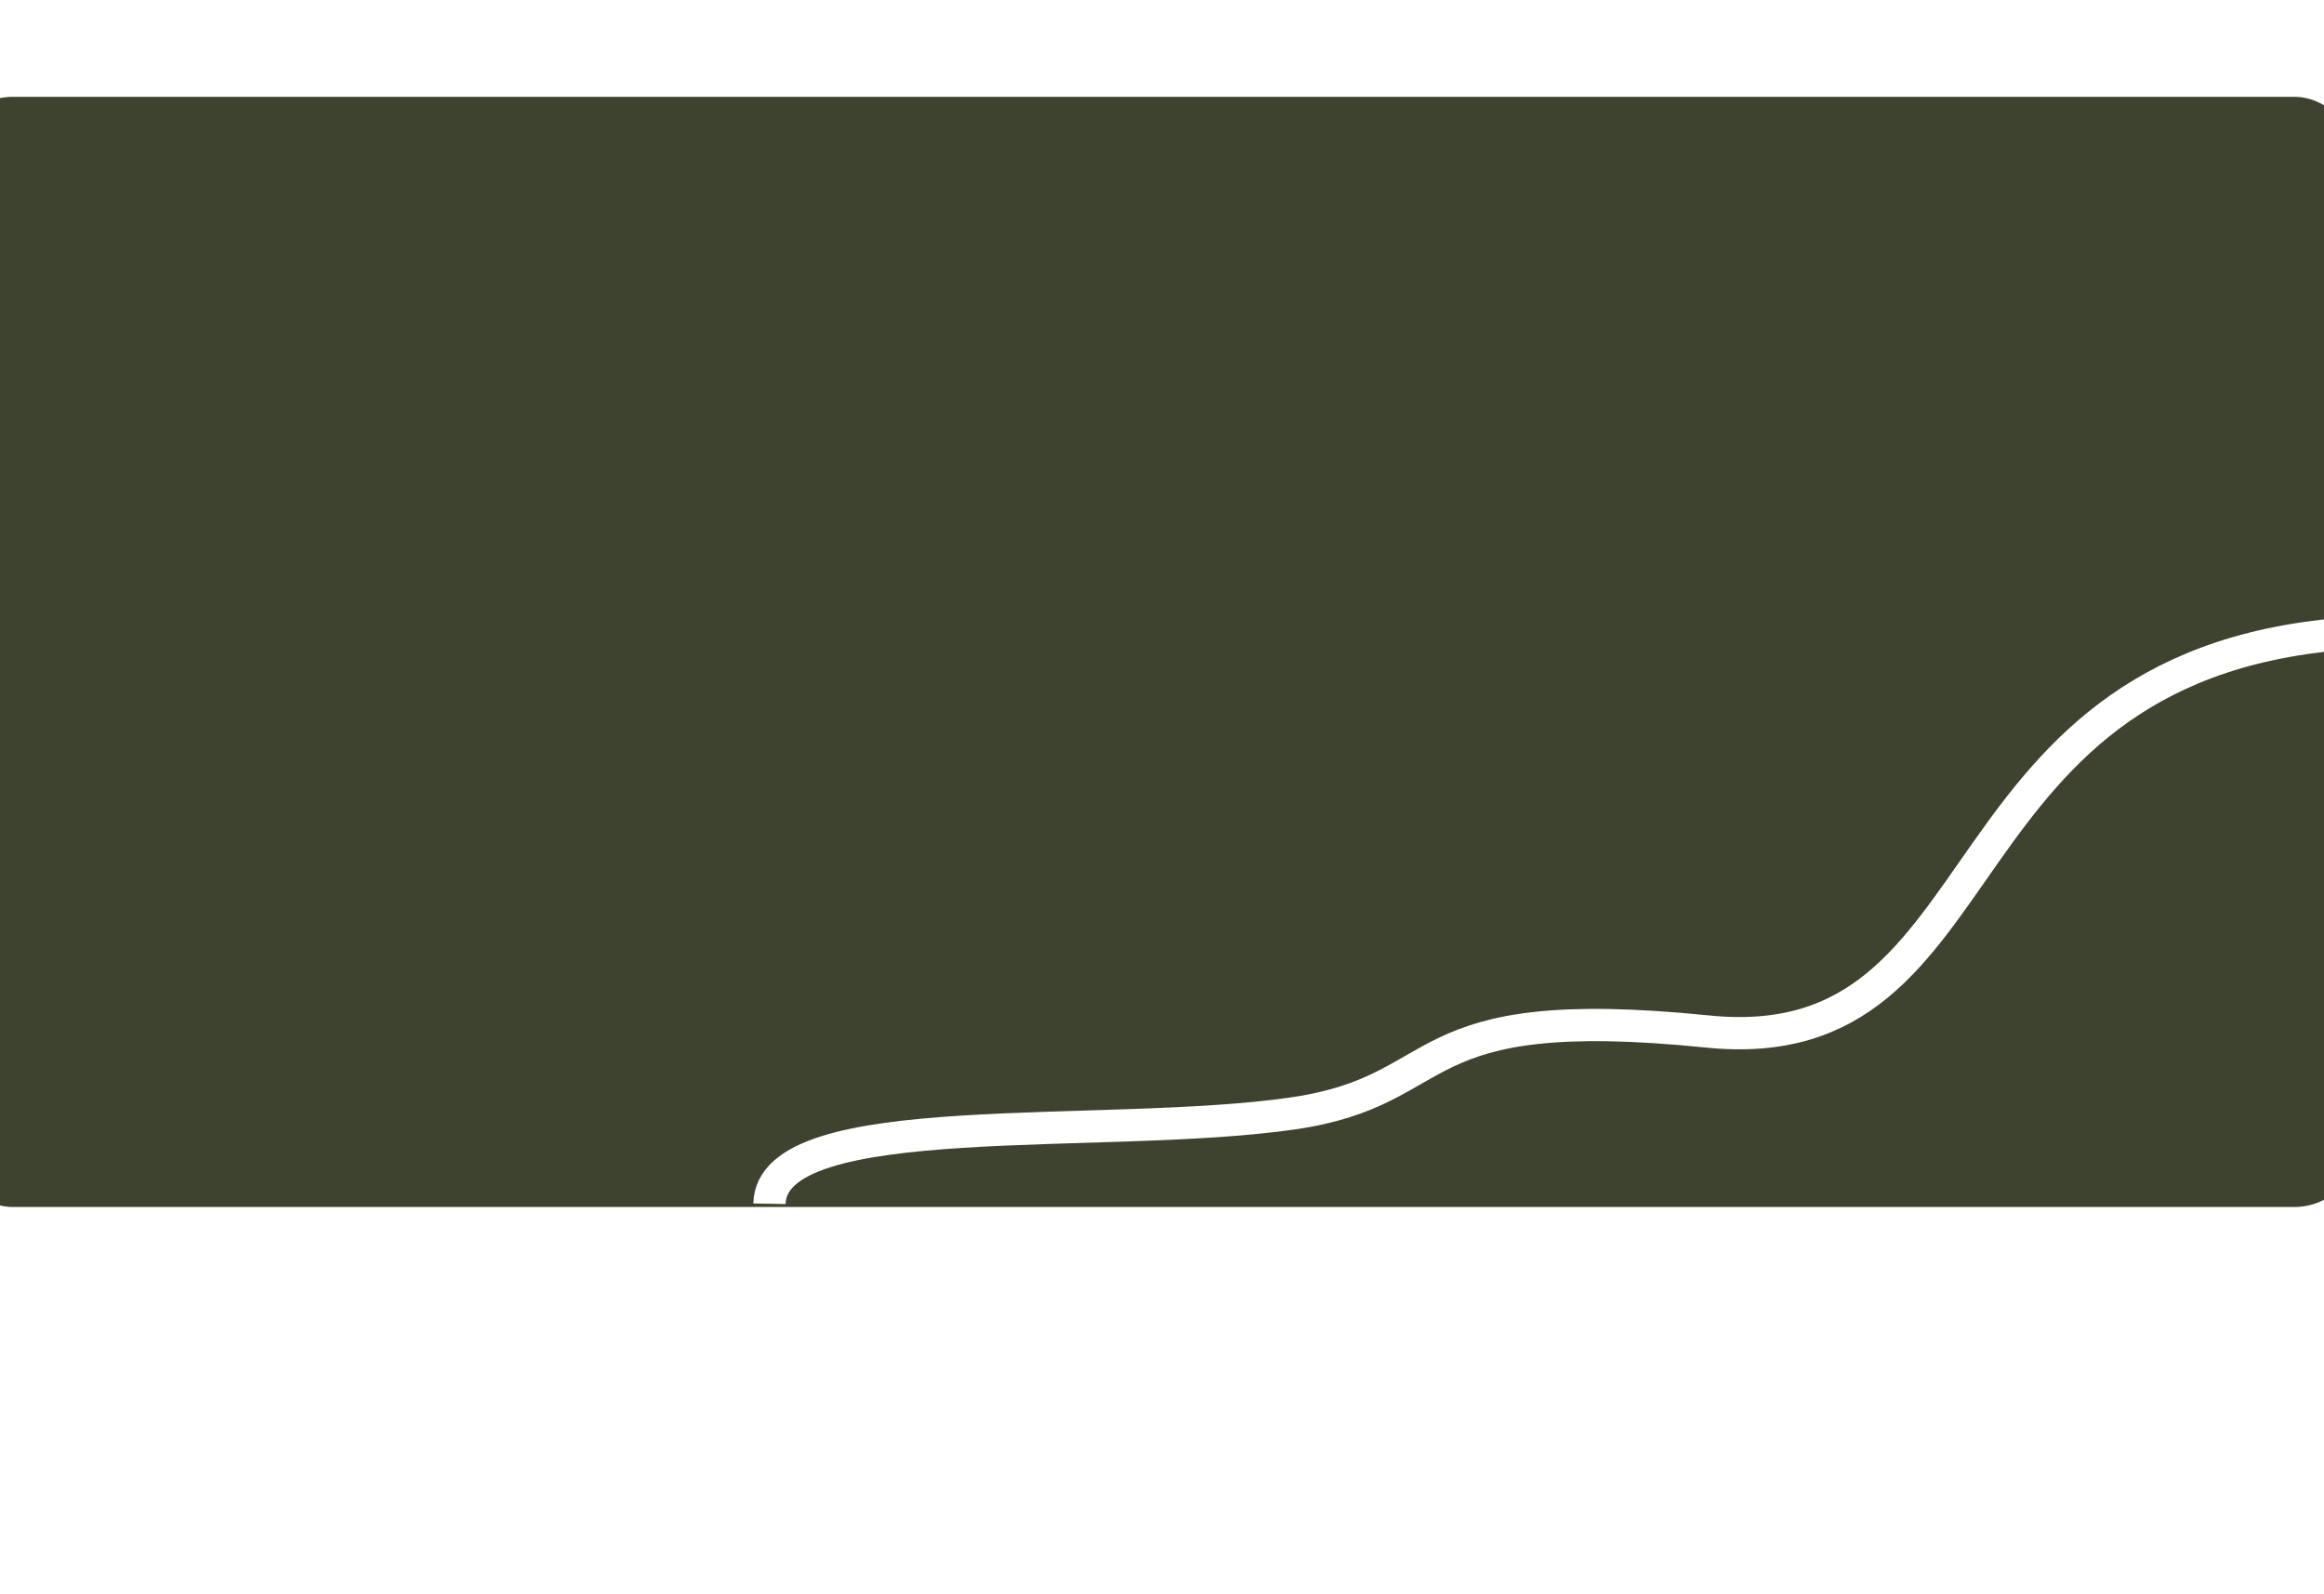 <svg width="360" height="247" viewBox="0 0 360 247" fill="none" xmlns="http://www.w3.org/2000/svg">
<g filter="url(#filter0_d_1_18317)">
<rect x="-8" y="15" width="373.417" height="172" rx="10" fill="#3E432F"/>
</g>
<path d="M119.196 186.501C119.488 171.186 171.158 176.734 200.296 172.5C225.385 168.854 217.217 155 264.491 159.811C311.764 164.621 298.415 101.482 366 98" stroke="white" stroke-width="5"/>
<defs>
<filter id="filter0_d_1_18317" x="-23" y="0" width="403.417" height="202" filterUnits="userSpaceOnUse" color-interpolation-filters="sRGB">
<feFlood flood-opacity="0" result="BackgroundImageFix"/>
<feColorMatrix in="SourceAlpha" type="matrix" values="0 0 0 0 0 0 0 0 0 0 0 0 0 0 0 0 0 0 127 0" result="hardAlpha"/>
<feOffset/>
<feGaussianBlur stdDeviation="7.5"/>
<feColorMatrix type="matrix" values="0 0 0 0 0 0 0 0 0 0 0 0 0 0 0 0 0 0 0.08 0"/>
<feBlend mode="normal" in2="BackgroundImageFix" result="effect1_dropShadow_1_18317"/>
<feBlend mode="normal" in="SourceGraphic" in2="effect1_dropShadow_1_18317" result="shape"/>
</filter>
</defs>
</svg>
